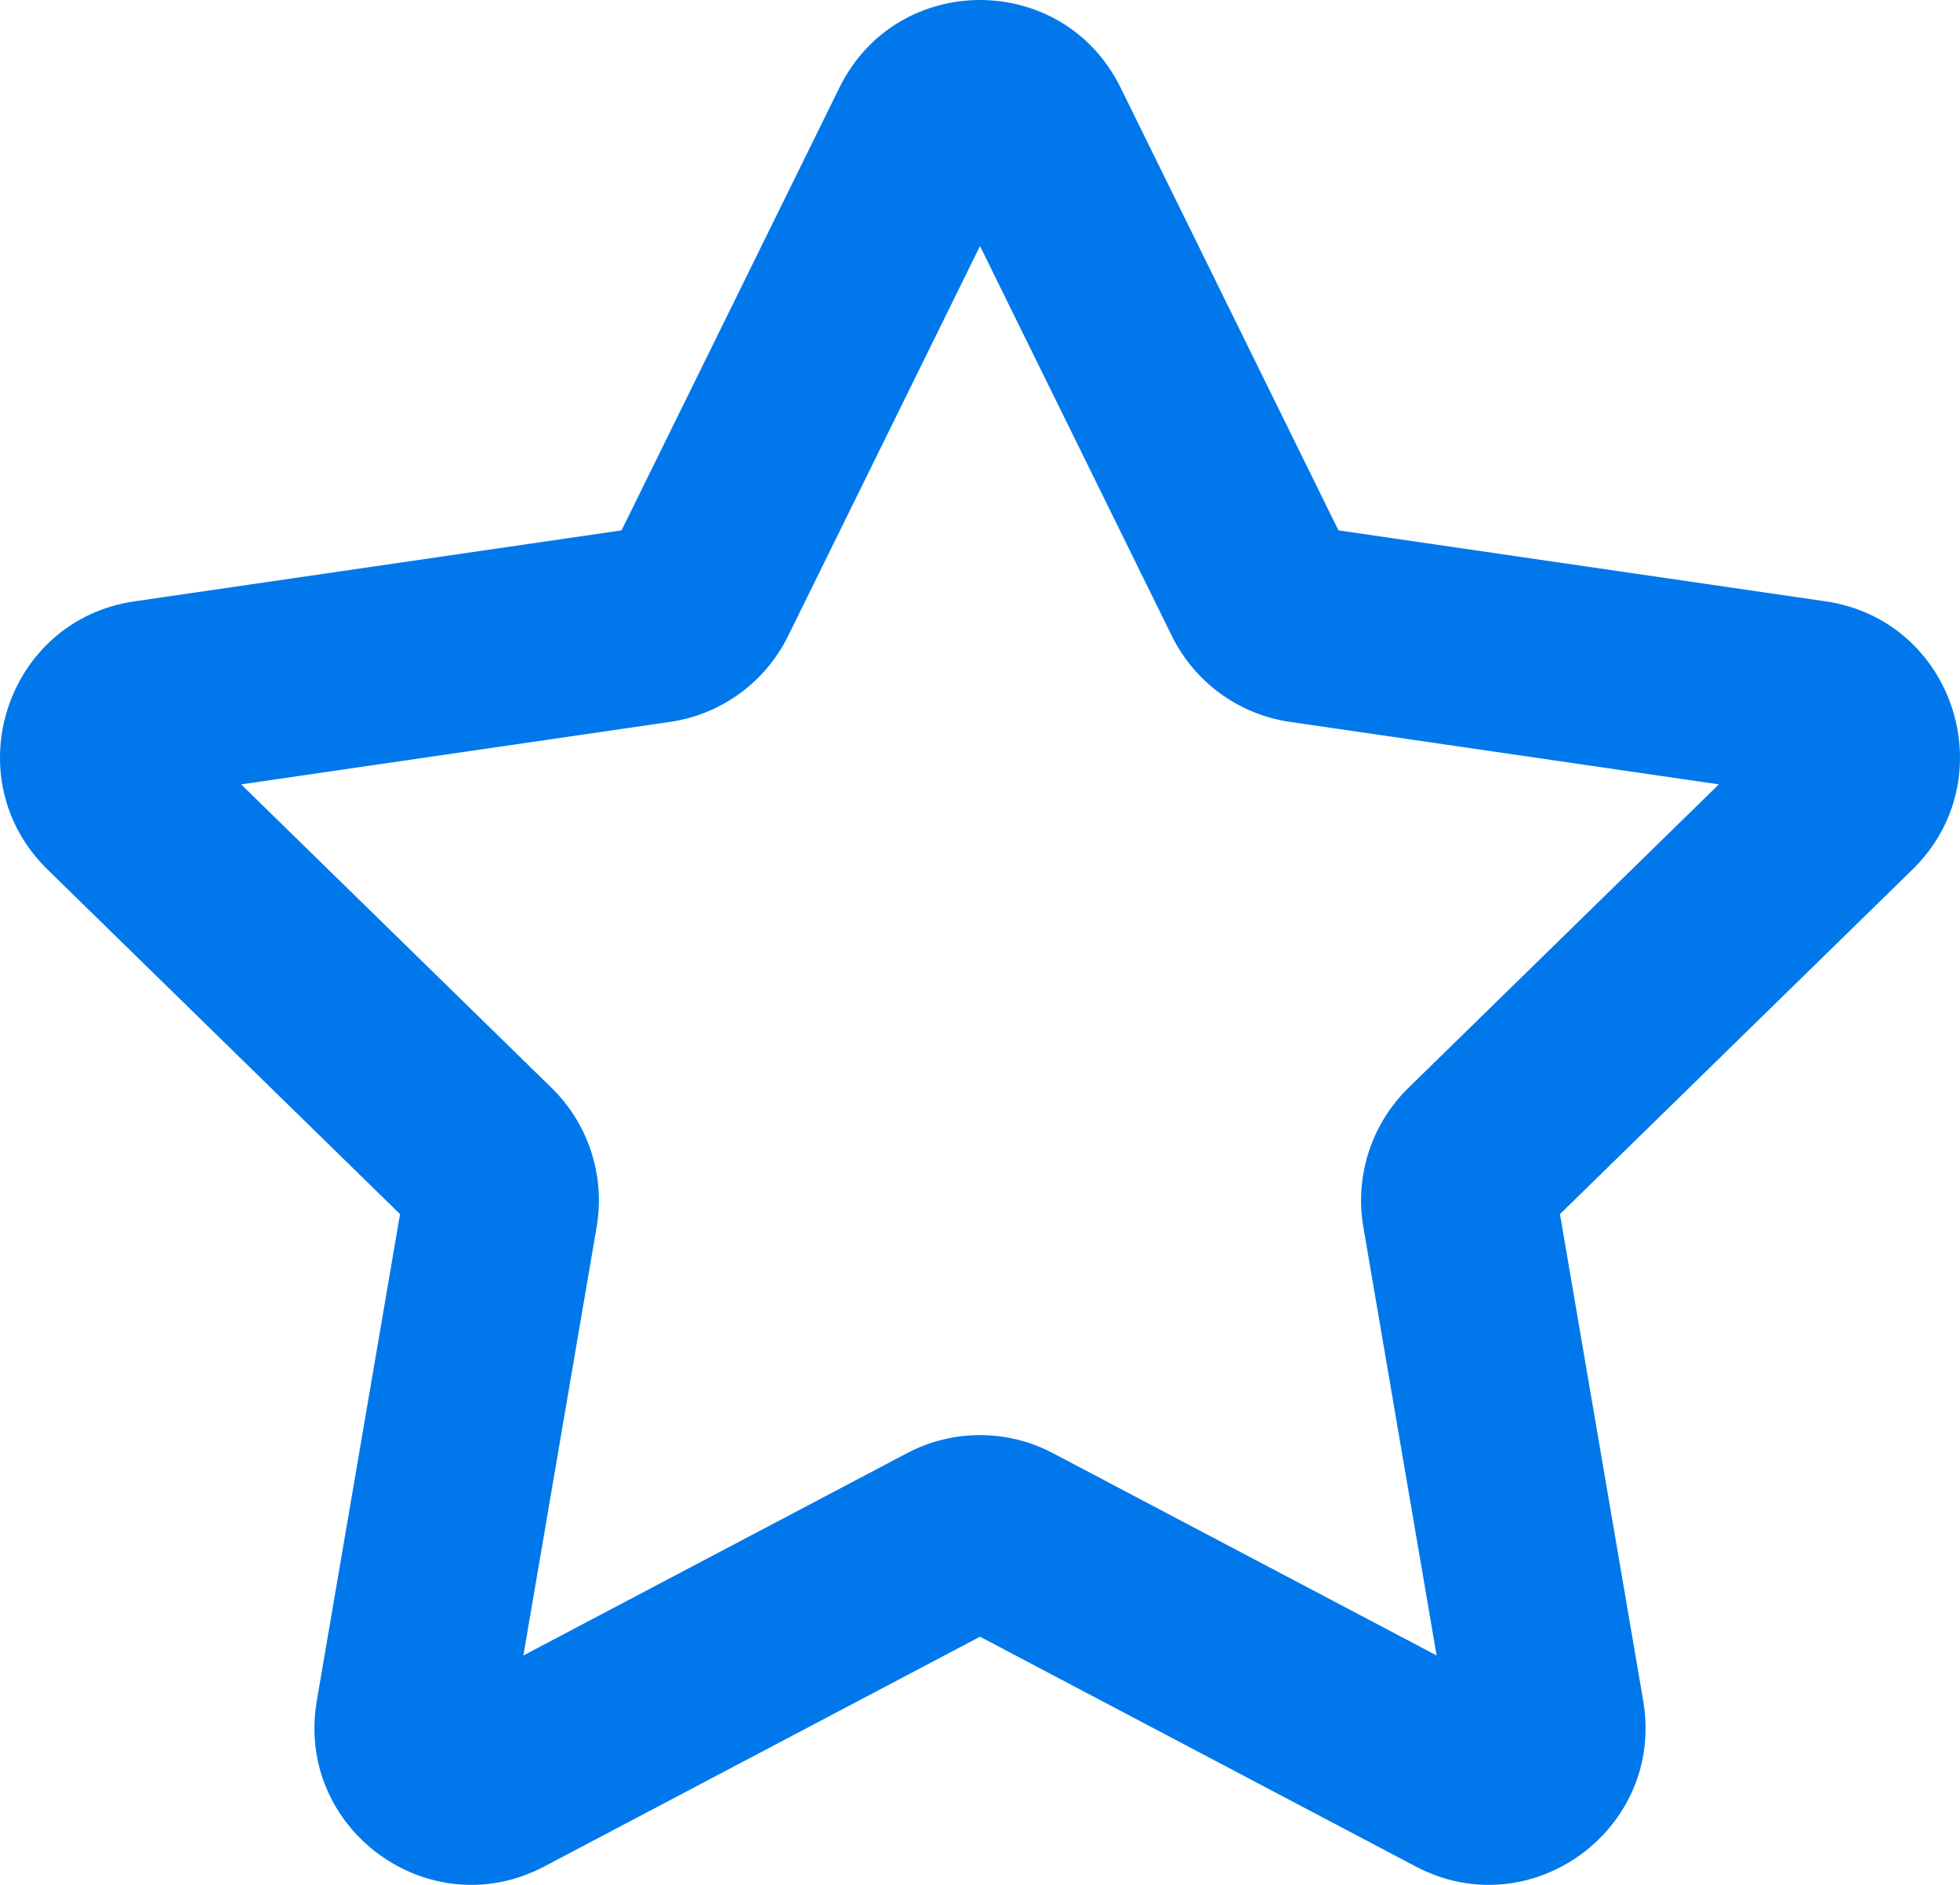 <svg width="52" height="50" viewBox="0 0 52 50" fill="none" xmlns="http://www.w3.org/2000/svg">
<g id="icon3">
<path id="Vector" d="M22.27 2.325C23.796 -0.775 28.204 -0.775 29.73 2.325L35.51 14.069L48.434 15.952C51.846 16.449 53.208 20.653 50.739 23.066L41.387 32.207L43.595 45.115C44.178 48.522 40.611 51.12 37.56 49.512L26 43.417L14.44 49.512C11.389 51.12 7.822 48.522 8.405 45.115L10.613 32.207L1.261 23.066C-1.208 20.653 0.154 16.449 3.566 15.952L16.49 14.069L22.27 2.325ZM26 6.527L20.91 16.868C20.305 18.099 19.134 18.952 17.779 19.149L6.398 20.807L14.633 28.857C15.614 29.815 16.061 31.195 15.829 32.548L13.886 43.914L24.064 38.548C25.276 37.909 26.724 37.909 27.935 38.548L38.114 43.914L36.17 32.548C35.939 31.195 36.386 29.815 37.367 28.857L45.602 20.807L34.221 19.149C32.866 18.952 31.695 18.099 31.089 16.868L26 6.527Z" fill="#0078EB"/>
</g>
</svg>
